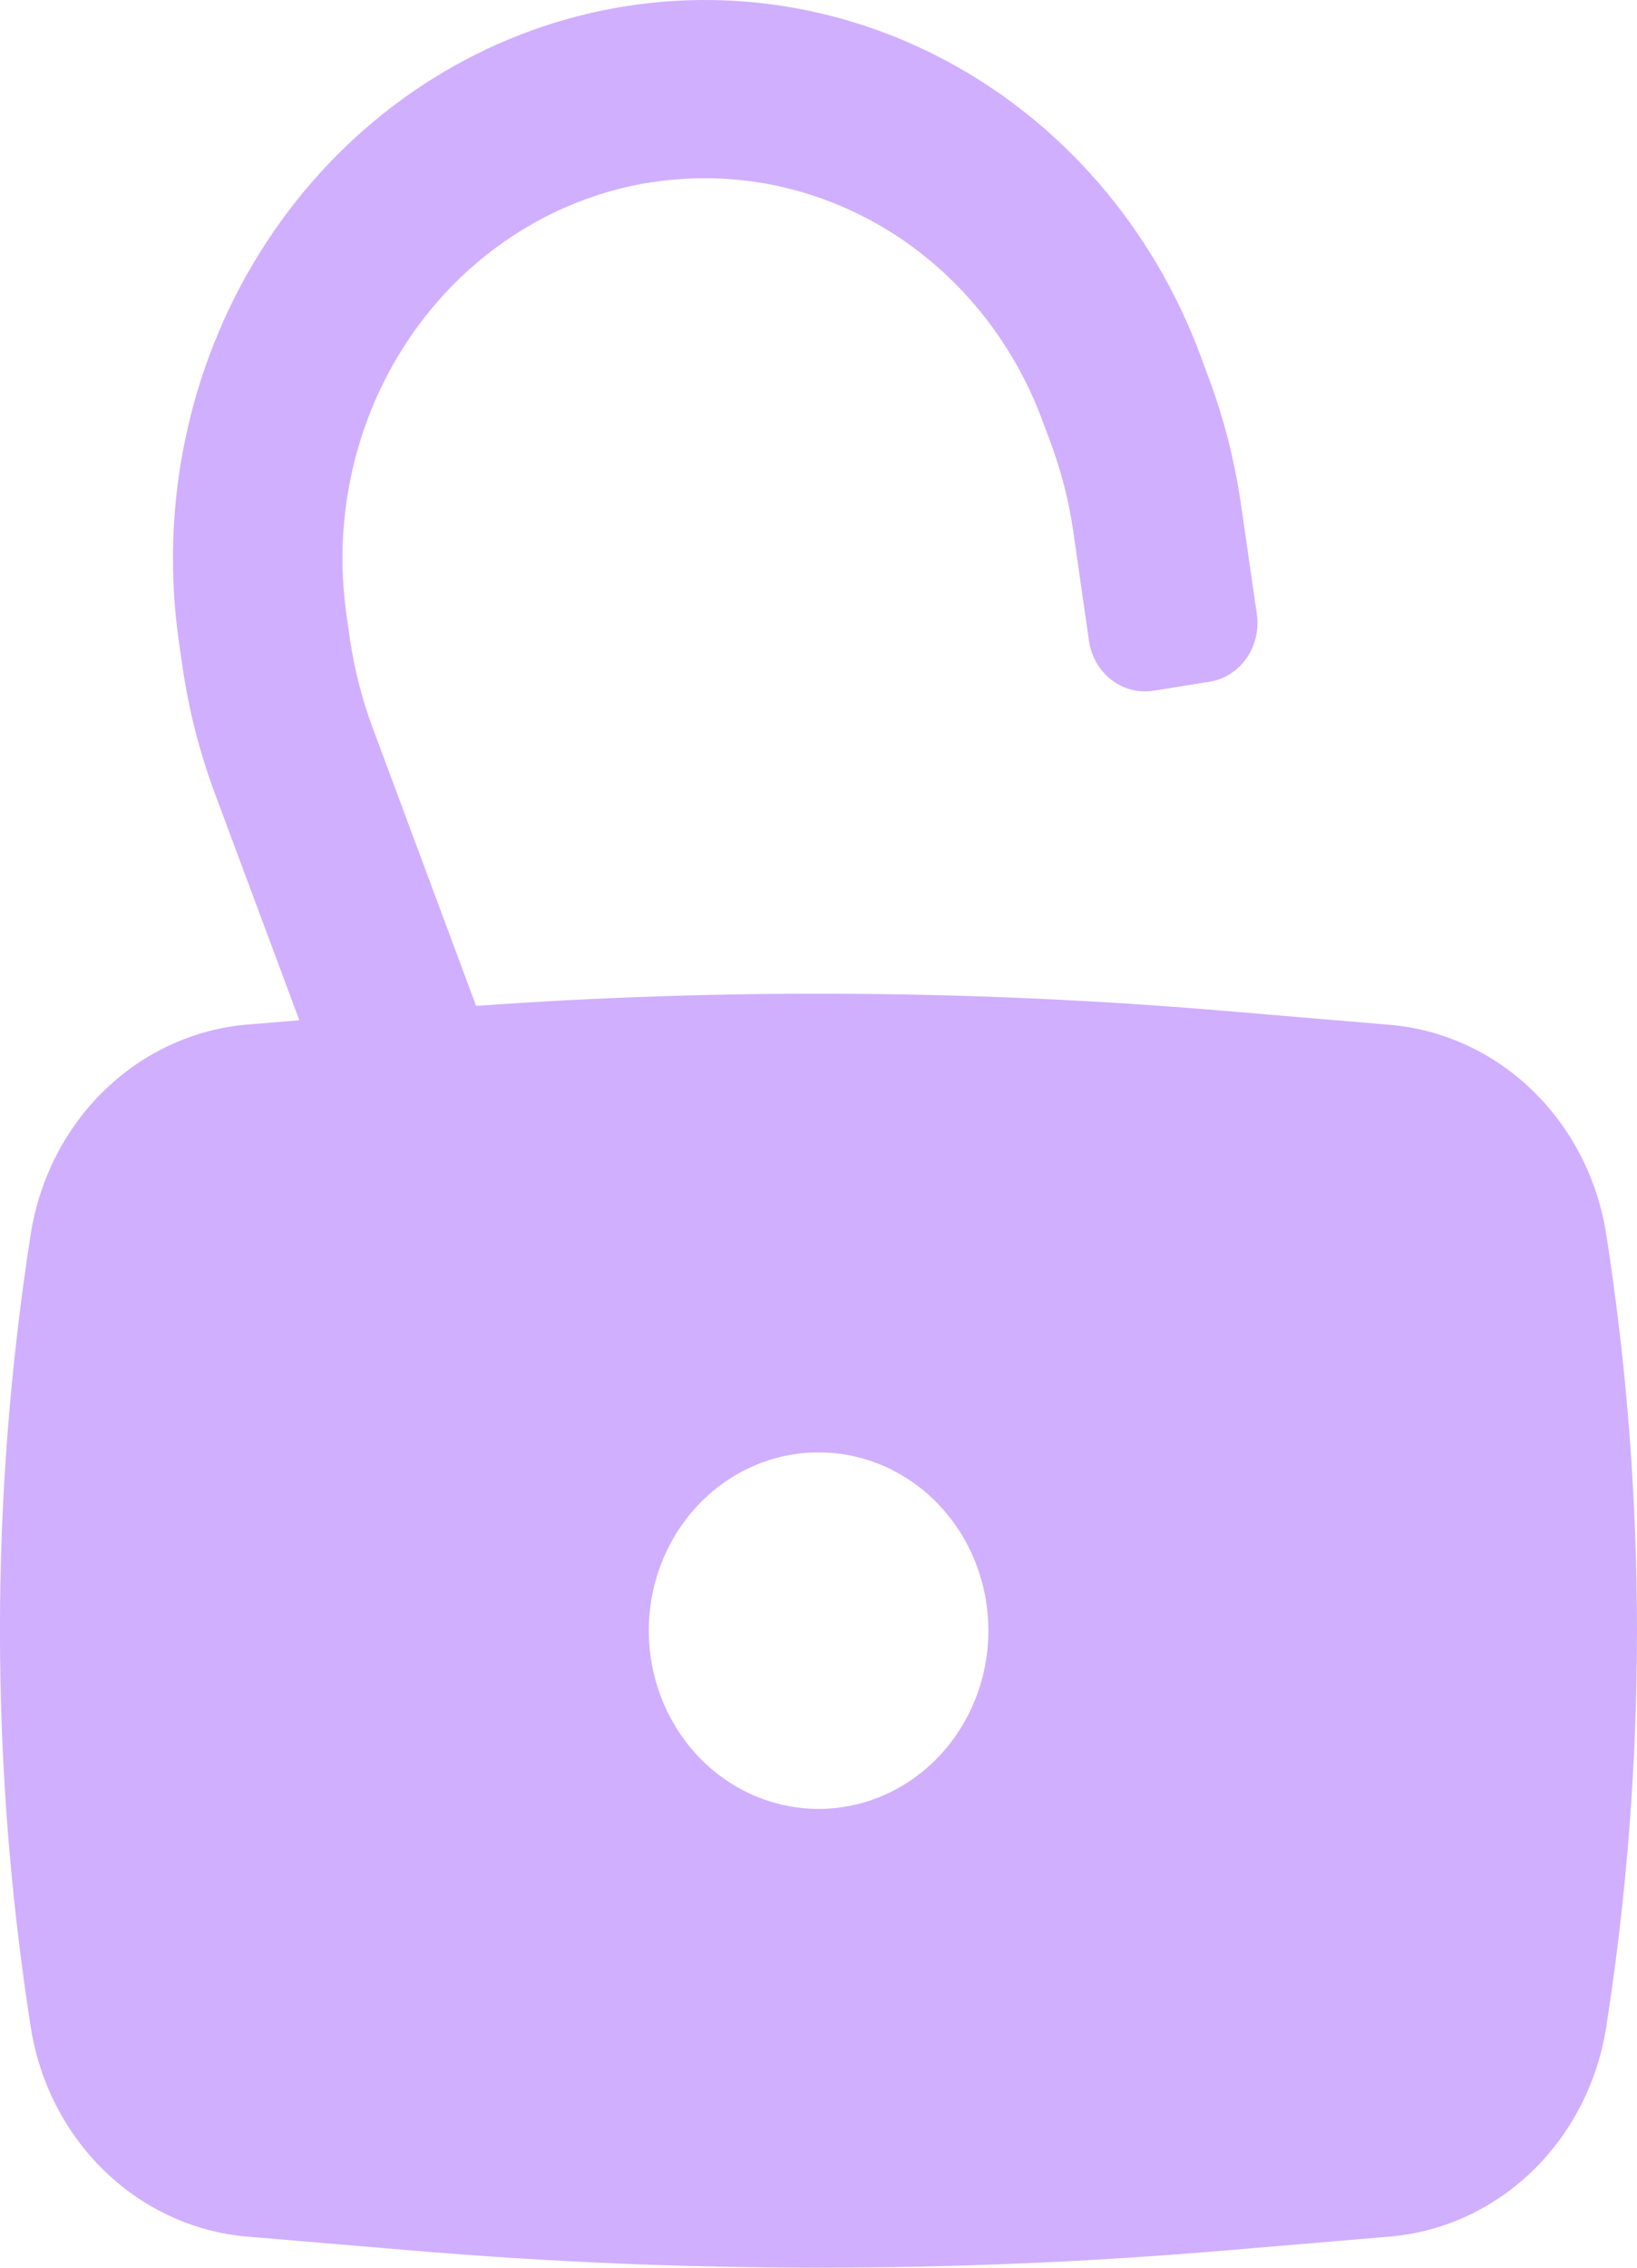 <?xml version="1.0" encoding="UTF-8"?> <svg xmlns="http://www.w3.org/2000/svg" width="39" height="54" viewBox="0 0 39 54" fill="none"><path fill-rule="evenodd" clip-rule="evenodd" d="M15.546 4.335C14.42 4.507 13.338 4.911 12.361 5.524C11.384 6.137 10.532 6.947 9.855 7.907C9.177 8.867 8.687 9.958 8.413 11.117C8.139 12.276 8.086 13.481 8.258 14.662L8.339 15.236C8.447 15.953 8.626 16.65 8.876 17.325L11.343 23.953C17.246 23.532 23.171 23.569 29.069 24.063L33.103 24.403C34.371 24.509 35.569 25.058 36.505 25.962C37.441 26.867 38.062 28.074 38.267 29.392C39.244 35.642 39.244 42.018 38.267 48.268C38.062 49.586 37.442 50.795 36.506 51.7C35.57 52.605 34.372 53.154 33.103 53.26L29.069 53.6C22.7 54.133 16.299 54.133 9.93 53.6L5.896 53.26C4.627 53.154 3.429 52.605 2.493 51.7C1.557 50.795 0.937 49.586 0.732 48.268C-0.245 42.018 -0.245 35.642 0.732 29.392C0.937 28.073 1.557 26.863 2.493 25.958C3.43 25.052 4.629 24.503 5.899 24.397L7.131 24.295L5.109 18.867C4.752 17.903 4.497 16.901 4.348 15.879L4.265 15.302C3.796 12.066 4.48 8.762 6.186 6.023C7.892 3.283 10.501 1.3 13.514 0.453C16.526 -0.394 19.73 -0.046 22.513 1.431C25.296 2.908 27.462 5.41 28.597 8.459L28.799 9.005C29.159 9.971 29.413 10.968 29.563 11.996L29.943 14.622C29.97 14.806 29.962 14.994 29.919 15.174C29.877 15.355 29.801 15.525 29.697 15.675C29.591 15.825 29.459 15.951 29.308 16.047C29.156 16.143 28.988 16.207 28.813 16.235L27.481 16.448C27.306 16.476 27.127 16.468 26.955 16.423C26.783 16.379 26.621 16.299 26.478 16.189C26.336 16.079 26.215 15.94 26.123 15.781C26.032 15.622 25.971 15.446 25.944 15.262L25.567 12.636C25.462 11.921 25.283 11.221 25.033 10.547L24.83 10.004C24.121 8.098 22.817 6.5 21.132 5.471C19.446 4.443 17.479 4.043 15.549 4.338M19.502 34.585C18.43 34.585 17.401 35.032 16.642 35.828C15.884 36.624 15.457 37.704 15.457 38.83C15.457 39.956 15.884 41.036 16.642 41.832C17.401 42.628 18.43 43.075 19.502 43.075C20.575 43.075 21.604 42.628 22.362 41.832C23.121 41.036 23.547 39.956 23.547 38.83C23.547 37.704 23.121 36.624 22.362 35.828C21.604 35.032 20.575 34.585 19.502 34.585Z" fill="#D0AFFF"></path></svg> 